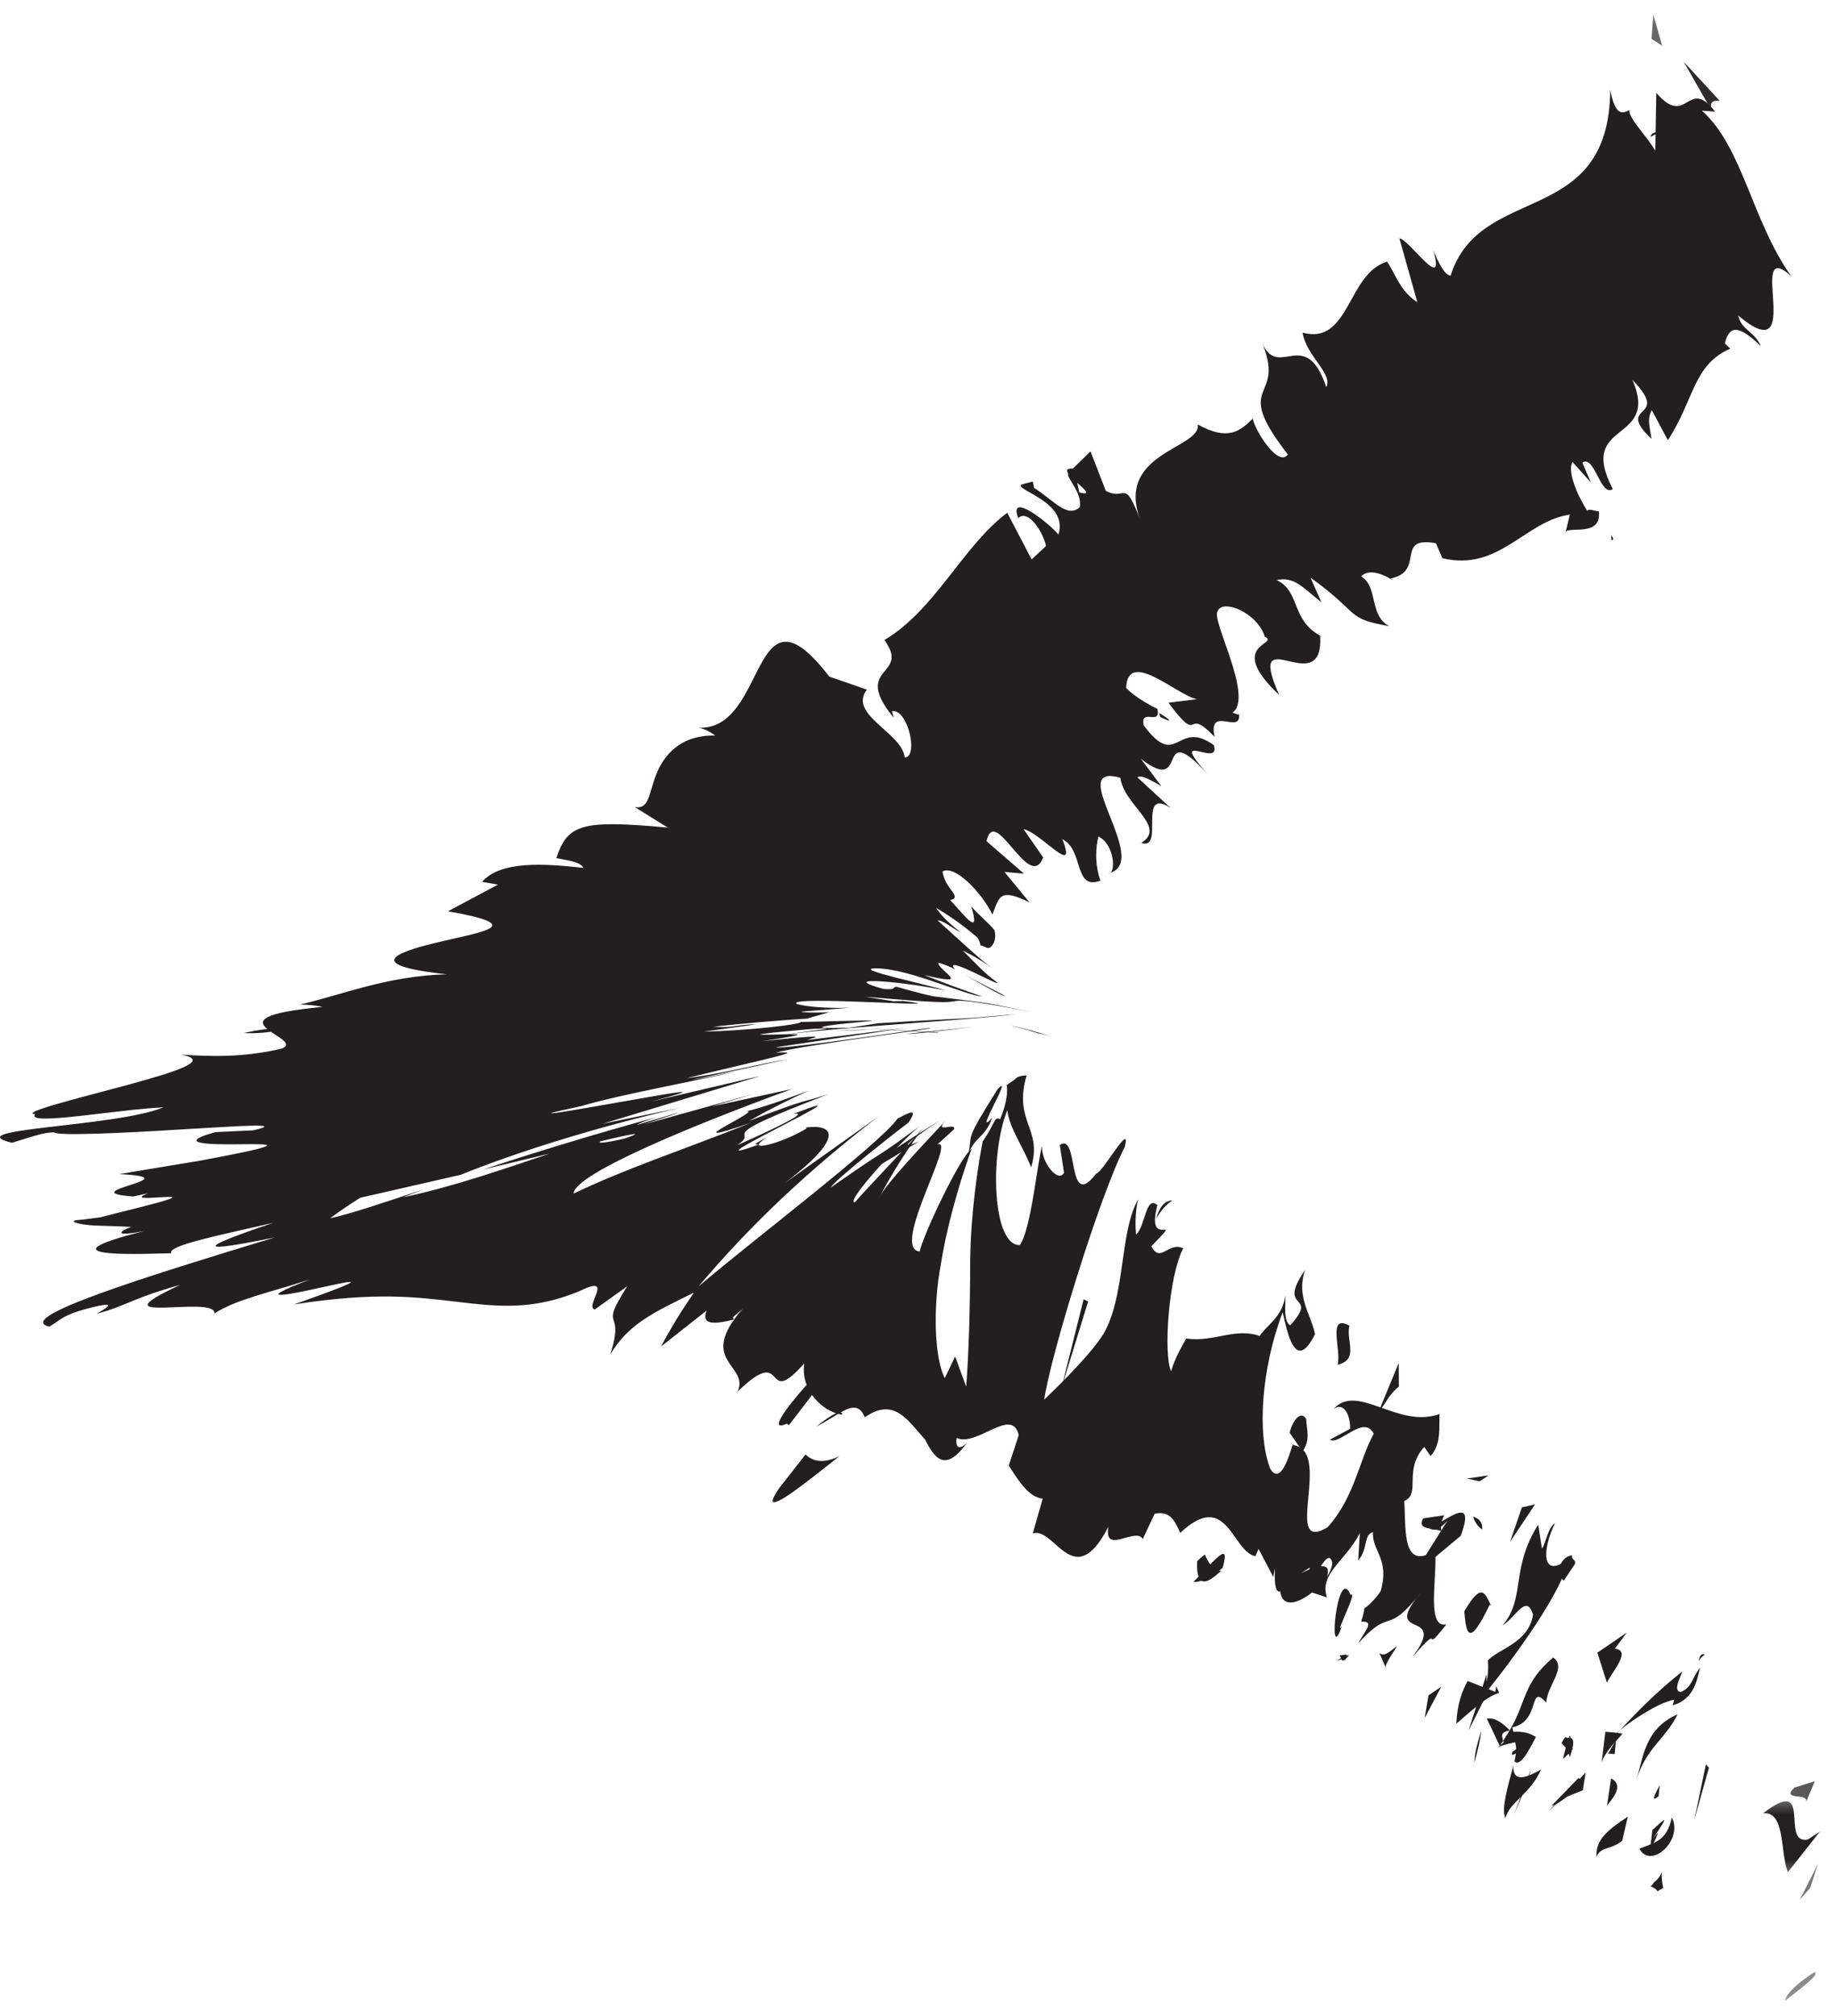<?xml version="1.0" encoding="UTF-8"?>
<svg width="41px" height="45px" viewBox="0 0 41 45" version="1.1" xmlns="http://www.w3.org/2000/svg" xmlns:xlink="http://www.w3.org/1999/xlink">
    <title>Group 169</title>
    <defs>
        <polygon id="path-1" points="0.208 0.336 1.792 0.336 1.792 1.664 0.208 1.664"></polygon>
        <polygon id="path-3" points="0.397 0 1.603 0 1.603 2 0.397 2"></polygon>
        <polygon id="path-5" points="0.006 0 1.994 0 1.994 2 0.006 2"></polygon>
        <polygon id="path-7" points="0.255 0 1.745 0 1.745 2 0.255 2"></polygon>
        <polygon id="path-9" points="0 0.326 2 0.326 2 1.674 0 1.674"></polygon>
        <polygon id="path-11" points="0 0.058 2 0.058 2 1.942 0 1.942"></polygon>
    </defs>
    <g id="Home" stroke="none" stroke-width="1" fill="none" fill-rule="evenodd">
        <g transform="translate(-32, -1713)" id="Group-169">
            <g transform="translate(52.5, 1735.5) scale(-1, 1) translate(-52.5, -1735.5) translate(32, 1713)">
                <g id="Group-3" transform="translate(0, 43)">
                    <mask id="mask-2" fill="white">
                        <use xlink:href="#path-1"></use>
                    </mask>
                    <g id="Clip-2"></g>
                    <path d="M0.474,1.03 C0.334,1.08 1.028,1.558 1.134,1.664 C1.12,1.396 0.3,0.9 0.474,1.03" id="Fill-1" fill="#231F20" mask="url(#mask-2)"></path>
                </g>
                <g id="Group-6" transform="translate(0, 41)">
                    <mask id="mask-4" fill="white">
                        <use xlink:href="#path-3"></use>
                    </mask>
                    <g id="Clip-5"></g>
                    <polygon id="Fill-4" fill="#231F20" mask="url(#mask-4)" points="0.579 1.147 0.809 1.405 0.397 0.595"></polygon>
                </g>
                <g id="Group-9" transform="translate(0, 40)">
                    <mask id="mask-6" fill="white">
                        <use xlink:href="#path-5"></use>
                    </mask>
                    <g id="Clip-8"></g>
                    <path d="M1.63,0.478 C0.486,-0.4 1.258,1.168 0.636,1.066 L0.358,0.884 L1.074,1.79 C1.25,1.364 1.126,0.416 1.63,0.478" id="Fill-7" fill="#231F20" mask="url(#mask-6)"></path>
                </g>
                <path d="M4.141,42.107 C3.723,41.739 3.971,41.601 3.859,42.143 C3.915,42.175 3.945,42.193 3.985,42.217 C4.007,42.181 4.047,42.143 4.141,42.107" id="Fill-10" fill="#231F20"></path>
                <path d="M3.929,41.92 C3.819,42.088 4.335,42.172 3.929,41.92" id="Fill-12" fill="#231F20"></path>
                <path d="M4.649,40.552 L4.775,41.09 C5.033,41.302 5.257,41.214 5.349,41.448 C5.371,41.078 5.121,40.862 4.649,40.552" id="Fill-14" fill="#231F20"></path>
                <path d="M3.935,39.849 L3.963,40.097 C4.073,40.187 4.131,40.199 3.935,39.849" id="Fill-16" fill="#231F20"></path>
                <path d="M4.163,41.37 L4.099,40.848 C3.919,40.698 3.611,40.352 4.099,41.056 C3.841,40.72 4.061,41.066 4.163,41.37" id="Fill-18" fill="#231F20"></path>
                <path d="M4.39,41.268 C4.068,41.13 3.782,41.114 3.666,40.57 C3.404,41.07 4.134,41.744 4.39,41.268" id="Fill-20" fill="#231F20"></path>
                <g id="Group-24" transform="translate(0, 39)">
                    <mask id="mask-8" fill="white">
                        <use xlink:href="#path-7"></use>
                    </mask>
                    <g id="Clip-23"></g>
                    <path d="M0.927,0.902 L0.475,0.762 L0.673,1.238 C0.575,1 1.249,1.212 0.927,0.902" id="Fill-22" fill="#231F20" mask="url(#mask-8)"></path>
                </g>
                <path d="M6.41,40.437 C6.236,40.187 5.844,39.855 5.59,39.563 L5.654,39.963 C5.862,40.061 6.124,40.089 6.41,40.437" id="Fill-25" fill="#231F20"></path>
                <path d="M5.114,40.302 L5.022,39.698 C4.778,39.824 4.894,40.05 5.114,40.302" id="Fill-27" fill="#231F20"></path>
                <polygon id="Fill-29" fill="#231F20" points="2.838 39.46 3.162 40.614 2.906 39.386"></polygon>
                <polygon id="Fill-31" fill="#231F20" points="6.912 39.852 7.194 40.512 6.806 39.488"></polygon>
                <path d="M6.587,39.499 C6.821,40.045 7.281,40.215 7.383,40.583 C7.479,40.387 7.331,39.879 7.205,39.417 C7.213,39.719 7.041,39.761 6.587,39.499" id="Fill-33" fill="#231F20"></path>
                <path d="M7.924,38.652 C7.934,38.816 8.002,39.074 8.076,39.348 C8.072,39.186 8.034,38.976 7.924,38.652" id="Fill-35" fill="#231F20"></path>
                <path d="M5.646,39.748 C5.774,39.882 6.1,40.242 6.354,40.31 L5.752,39.69 L5.646,39.748 Z" id="Fill-37" fill="#231F20"></path>
                <path d="M5.871,39.034 L5.891,39.054 C6.009,39 6.093,38.962 6.129,38.946 C6.097,38.956 6.019,38.982 5.871,39.034" id="Fill-39" fill="#231F20"></path>
                <path d="M6.003,39.032 L6.029,39.018 C5.971,38.958 5.947,38.938 6.003,39.032" id="Fill-41" fill="#231F20"></path>
                <path d="M4.463,39.733 C4.299,39.249 4.285,38.593 3.537,38.267 C3.801,38.809 4.223,38.997 4.463,39.733" id="Fill-43" fill="#231F20"></path>
                <path d="M5.151,38.657 C5.021,38.669 4.889,38.677 4.767,38.699 C4.911,38.873 5.155,39.097 5.233,39.343 L5.151,38.657 Z" id="Fill-45" fill="#231F20"></path>
                <polygon id="Fill-47" fill="#231F20" points="4.913 38.845 4.943 39.155 5.087 39.143"></polygon>
                <path d="M7.181,39.318 C7.085,38.93 7.191,38.816 7.299,38.668 C7.057,38.634 6.849,38.67 6.701,38.776 C6.831,39.014 7.039,39.456 7.181,39.318" id="Fill-49" fill="#231F20"></path>
                <path d="M6.028,39.046 L6.024,38.988 C5.968,38.94 5.942,38.93 6.028,39.046" id="Fill-51" fill="#231F20"></path>
                <path d="M8.052,38.055 C8.02,38.019 7.982,37.975 7.948,37.935 L8.018,38.065 L8.052,38.055 Z" id="Fill-53" fill="#231F20"></path>
                <path d="M6.015,38.797 C5.807,38.743 5.857,38.963 5.943,39.225 C5.979,39.095 6.037,38.985 6.131,38.911 C6.071,38.803 6.029,38.737 6.015,38.797" id="Fill-55" fill="#231F20"></path>
                <path d="M7.222,39.102 C7.064,38.988 6.912,38.902 6.762,38.83 C6.97,39.02 7.32,39.302 7.222,39.102" id="Fill-57" fill="#231F20"></path>
                <path d="M5.954,38.945 L5.96,38.987 C6.102,39.113 6.046,39.041 5.954,38.945" id="Fill-59" fill="#231F20"></path>
                <path d="M6.091,39.266 C6.077,39.126 6.003,38.92 5.941,38.734 C5.911,38.838 5.899,38.958 5.917,39.1 C5.965,39.14 6.033,39.204 6.091,39.266" id="Fill-61" fill="#231F20"></path>
                <path d="M6.273,34 C6.563,34.574 6.583,35.259 6,34.814 C6.005,35.376 7.232,37.093 8,38 C7.868,37.753 7.737,37.531 7.774,37.062 C7.527,36.803 6.864,36.668 6.766,36.045 C6.912,35.564 7.133,36.083 7.447,36.285 C6.926,35.671 7.277,35.023 6.65,34.033 L6.566,34.572 C6.47,34.415 6.433,34.096 6.273,34" id="Fill-63" fill="#231F20"></path>
                <path d="M7.585,37.642 L7.523,37.794 C7.725,37.834 7.987,38.046 8.477,38.476 C8.461,38.034 8.351,37.758 8.227,37.524 L7.609,37.766 L7.585,37.642 Z" id="Fill-65" fill="#231F20"></path>
                <path d="M7.285,38.624 C6.905,37.974 6.995,37.572 6.317,37 C5.995,37.218 6.461,37.632 6.469,38.008 C6.879,37.552 6.581,38.428 7.227,38.557 C7.201,38.715 7.141,38.804 7.075,38.878 C7.225,38.898 7.379,38.933 7.553,39 L7.511,38.968 L7.509,38.972 L7.503,38.961 C7.421,38.898 7.379,38.856 7.439,38.886 C7.435,38.878 7.439,38.869 7.439,38.869 C7.383,38.78 7.335,38.703 7.287,38.628 C7.541,38.675 7.433,38.774 7.439,38.869 L7.503,38.961 L7.511,38.968 L7.797,38.365 C7.619,38.338 7.487,38.428 7.285,38.624" id="Fill-67" fill="#231F20"></path>
                <path d="M2.93,36.933 C2.994,36.979 3.03,37.029 3.07,37.077 C3.04,36.965 3.01,36.897 2.93,36.933" id="Fill-69" fill="#231F20"></path>
                <path d="M3.435,37.312 C3.469,37.44 3.649,37.738 3.471,37.772 C3.203,37.658 3.215,37.446 3.037,37.228 C3.099,37.472 3.155,37.932 3.649,38.066 L3.613,37.944 C4.003,37.992 4.927,38.646 4.963,38.772 C4.433,38.2 4.039,37.794 3.435,37.312" id="Fill-71" fill="#231F20"></path>
                <path d="M5.117,37.558 L5.329,36.892 L4.671,36.442 L4.939,36.802 C4.577,36.842 4.951,37.254 5.117,37.558" id="Fill-73" fill="#231F20"></path>
                <polygon id="Fill-75" fill="#231F20" points="7.796 37.813 8.204 38.629 7.804 37.371"></polygon>
                <polygon id="Fill-77" fill="#231F20" points="8.814 37.65 9.186 38.35 9.1 37.844"></polygon>
                <path d="M22.217,23.012 L21.783,22.988 C21.947,22.996 22.081,23.004 22.217,23.012" id="Fill-79" fill="#231F20"></path>
                <path d="M21.636,22.989 L22.364,23.015 C21.948,22.991 21.65,22.979 21.636,22.989" id="Fill-81" fill="#231F20"></path>
                <path d="M22.255,32.505 C23.001,33.095 24.143,34.021 23.605,33.225 L23.011,32.467 C22.805,32.673 22.527,32.635 22.255,32.505" id="Fill-83" fill="#231F20"></path>
                <path d="M30.802,26.872 C30.602,26.824 30.388,26.774 30.178,26.722 C30.766,26.922 31.312,27.106 31.822,27.278 C31.504,27.152 31.162,27.016 30.802,26.872" id="Fill-85" fill="#231F20"></path>
                <path d="M24.308,24.846 L25.692,25.154 C25.248,25.056 24.804,24.956 24.308,24.846" id="Fill-87" fill="#231F20"></path>
                <path d="M19.445,21.768 L18.555,22.23 C18.599,22.254 19.019,22.002 19.445,21.768" id="Fill-89" fill="#231F20"></path>
                <path d="M13.698,35 C14.008,35.244 14.206,35.322 14.352,35.312 C13.952,34.93 13.496,34.304 13.698,35" id="Fill-91" fill="#231F20"></path>
                <path d="M35.556,23.059 C35.142,22.967 34.776,22.931 34.444,22.937 C34.838,23.027 35.21,23.081 35.556,23.059" id="Fill-93" fill="#231F20"></path>
                <path d="M14.267,34.853 C14.205,34.783 14.157,34.755 14.097,34.699 C14.011,34.887 13.917,35.049 13.731,35.061 C14.027,35.345 14.293,35.487 14.267,34.853" id="Fill-95" fill="#231F20"></path>
                <path d="M5.012,12.059 C5.018,12.017 5.012,11.989 5.024,11.941 C4.954,12.035 4.97,12.055 5.012,12.059" id="Fill-97" fill="#231F20"></path>
                <path d="M3.859,2.945 C3.947,2.941 4.045,3.005 4.141,3.057 C4.129,2.977 4.053,2.931 3.859,2.945" id="Fill-99" fill="#231F20"></path>
                <path d="M11.02,36.96 C10.916,37.076 11.042,37.056 11.02,36.96" id="Fill-101" fill="#231F20"></path>
                <path d="M9.068,34.202 C9.054,34.1 9.02,33.978 8.932,33.798 C9.016,33.99 9.056,34.118 9.068,34.202" id="Fill-103" fill="#231F20"></path>
                <path d="M14.021,30.051 L14.035,30.049 C13.935,29.903 13.953,29.931 14.021,30.051" id="Fill-105" fill="#231F20"></path>
                <path d="M10.861,36.927 C10.957,36.997 11.051,37.049 11.139,37.073 C11.083,37.027 10.997,36.977 10.861,36.927" id="Fill-107" fill="#231F20"></path>
                <path d="M11.075,36.95 C11.013,36.942 10.969,36.938 10.925,36.932 C10.975,37.07 11.029,37.144 11.075,36.95" id="Fill-109" fill="#231F20"></path>
                <path d="M11.124,36.933 C11.056,36.983 10.97,36.981 10.876,36.959 C10.928,36.999 10.96,37.037 10.966,37.067 C10.998,37.035 11.042,36.993 11.124,36.933" id="Fill-111" fill="#231F20"></path>
                <path d="M15.093,16.005 C15.099,15.977 15.103,15.955 15.111,15.917 C14.773,16.123 14.865,16.117 15.093,16.005" id="Fill-113" fill="#231F20"></path>
                <polygon id="Fill-115" fill="#231F20" points="20.962 25.971 20.996 26.007 21.038 26.029"></polygon>
                <path d="M20,25 C21.003,25.671 20.77,25.606 20.473,25.477 L23,27 C22.05,26.325 21.05,25.658 20,25" id="Fill-117" fill="#231F20"></path>
                <path d="M16.943,10.777 L16.899,10.992 C16.613,11.065 16.772,10.932 16.943,10.777 M11.249,34.89 C11.257,35.003 11.304,35.098 11.365,35.189 C11.308,35.001 11.387,34.952 11.505,34.961 C11.395,34.79 11.288,34.685 11.249,34.89 M11.76,35.031 C11.758,35.019 11.756,35.009 11.753,34.993 C12.054,35.189 11.943,35.108 11.76,35.031 M27.035,25.411 C26.575,25.244 26.898,25.313 27.593,25.476 C27.656,25.526 27.514,25.521 27.035,25.411 M23.428,23.087 C23.056,23.031 21.992,22.915 22.887,22.97 C24.702,23.131 23.897,23.098 23.428,23.087 M20.969,22.029 C20.71,22.105 20.444,22.175 20.167,22.239 C18.62,22.43 19.145,22.358 17.932,22.597 C19.437,22.303 19.572,22.328 19.706,22.352 C19.841,22.376 19.972,22.398 21.689,22.249 L21.029,22.353 C21.047,22.341 20.84,22.355 20.86,22.342 C19.281,22.53 23.467,22.209 23.209,22.409 C23.009,22.474 22.505,22.512 22.018,22.495 L23.106,22.582 C23.08,22.616 22.39,22.605 22.424,22.578 L22.965,22.733 L22.845,22.73 C23.507,22.765 24.591,22.862 25.075,22.92 C24.556,22.945 24.594,22.872 24.098,22.864 L25.281,23.028 C24.242,23.004 23.051,22.859 23.127,22.813 C21.117,22.764 21.374,22.772 21.897,22.826 C22.408,22.869 23.209,22.974 22.031,22.942 L21.391,22.842 C18.965,22.689 19.899,22.781 18.316,22.638 C19.213,22.761 22.195,22.924 23.402,23.087 C23.107,23.085 22.977,23.091 23.981,23.241 C22.347,23.071 22.804,23.15 22.982,23.217 L20.747,22.942 C21.619,23.071 22.617,23.22 23.671,23.377 C23.557,23.42 21.767,23.168 20.244,22.945 C19.964,22.951 23.075,23.323 23.681,23.5 C22.901,23.446 23.934,23.638 25.661,24.066 C24.894,23.974 24.084,23.756 23.394,23.643 L25.531,24.101 C25.506,24.109 24.862,23.977 24.538,23.91 C25.424,24.126 27.13,24.427 28.015,24.689 C29.579,25.025 28.1,24.769 26.952,24.565 C25.92,24.386 25.124,24.238 26.46,24.589 C25.725,24.417 24.954,24.236 24.006,24.014 C25.806,24.559 25.371,24.427 27.541,25.085 L25.798,24.726 C27.67,25.155 29.467,25.72 30.712,26.224 C31.685,26.446 32.534,26.64 32.953,26.736 C33.195,26.887 33.421,27.04 33.628,27.194 C33.164,27.094 32.431,26.847 31.535,26.547 C31.695,26.609 31.853,26.671 31.996,26.726 C30.885,26.491 29.792,26.109 28.717,25.748 C29.196,25.863 29.705,25.985 30.209,26.106 C29.019,25.71 27.62,25.286 26.312,24.931 C26.544,25.004 26.718,25.071 26.79,25.114 C26.438,25.009 26.131,24.918 25.919,24.856 C25.679,24.793 26.131,24.933 26.623,25.1 L24.166,24.417 L25.095,24.697 L23.31,24.308 C25.377,25.06 28.173,26.194 28.191,26.642 C26.942,26.052 25.89,25.723 24.217,25.058 C26.172,25.729 23.807,24.702 24.375,24.813 C24.053,24.761 23.215,24.449 22.93,24.34 C23.415,24.562 23.865,24.788 24.275,25.023 C22.877,24.484 23.141,24.634 22.492,24.422 C25.273,25.486 23.969,25.193 24.544,25.567 C23.703,25.193 22.891,24.805 23.28,24.864 C21.209,24.06 25.912,26.221 24.064,25.551 C24.103,25.532 24.259,25.585 23.871,25.389 C24.446,25.75 23.552,25.538 22.982,25.185 L23.017,25.17 C22.423,25.087 22.066,25.335 23.473,26.407 C23.281,26.27 21.68,25.133 21.377,24.918 C22.959,26.13 24.248,27.351 25.402,28.717 C24.221,27.707 21.364,25.546 20.953,24.966 C20.713,24.848 20.47,24.699 20.716,25.063 C20.898,25.192 22.435,26.399 22.442,26.505 C21.008,25.5 21.606,25.982 20.433,25.115 C20.715,25.308 22.161,26.844 21.91,26.839 C21.718,26.604 20.478,25.322 20.368,25.154 C20.757,25.675 21.092,26.208 21.374,26.752 C21.248,26.451 20.286,25.448 19.888,25.02 C20.156,25.319 19.648,25.039 19.695,25.208 L20.069,25.548 C19.614,25.37 21.124,27.871 20.463,27.936 C20.388,27.574 19.559,25.815 19.303,25.647 C19.46,26.079 19.812,27.129 19.985,28.192 C20.185,29.251 20.118,30.347 19.903,30.764 L19.671,30.28 L19.424,30.954 C19.368,30.26 19.335,29.166 19.334,28.097 C19.316,27.032 19.163,26.031 19.055,25.476 C18.789,25.114 18.804,24.902 18.667,24.985 C18.475,24.526 18.506,24.257 18.523,24.223 L18.349,24.103 C18.299,24.06 18.27,24.012 18.074,24.006 C18.38,25.034 17.708,25.198 17.974,26.057 C18.137,25.629 18.465,25.173 18.506,24.782 C18.908,25.787 18.836,27.816 18.225,27.792 C17.968,27.421 17.834,25.923 17.729,25.581 C17.75,25.958 17.363,26.415 17.239,26.178 L17.334,25.558 C16.896,25.262 17.191,27.07 16.521,26.198 C16.369,26.17 15.726,24.99 15.883,25.604 C16.455,26.71 17.555,30.325 17.681,31.242 C17.616,31.177 16.685,30.304 16.36,29.778 C15.86,28.93 16.005,27.499 15.581,26.768 C15.659,27.049 15.646,27.432 15.63,27.559 C15.417,27.365 15.419,26.675 15.154,26.9 C15.432,27.951 14.512,27.011 15.288,27.82 C15.09,28.21 14.909,27.709 14.578,27.865 C14.905,28.496 15.024,30.229 14.848,30.611 C14.776,30.344 14.595,30.026 14.51,29.879 C13.894,29.969 13.418,29.627 12.871,29.822 C12.73,29.595 12.353,29.396 12.298,28.917 C12.286,29.127 12.346,29.498 12.187,29.585 C11.518,28.833 12.514,29.307 11.856,28.348 C12.061,28.946 11.727,29.326 11.634,29.782 C12.072,30.659 12.253,29.749 12.356,29.291 C12.834,30.546 12.933,32.013 12.634,32.788 C12.335,33.255 12.117,32.053 12.117,32.258 C11.225,32.389 12.38,34.704 11.354,34.092 C10.745,33.422 10.635,32.546 10.322,32.007 C10.543,31.559 11.083,32.271 11.302,32.137 L10.849,31.893 C10.844,31.584 10.996,31.282 11.221,31.455 C10.693,30.853 9.784,31.904 8.853,31.563 C8.867,31.878 8.813,32.239 9.054,32.503 L9.195,32.298 C9.671,32.832 9.259,33.336 9.641,33.505 C9.604,34.069 9.683,34.885 9.159,34.713 L8.637,33.88 C8.779,34.13 9.137,34.281 9.098,33.966 C9.158,34.422 7.935,33.072 8.379,34.282 L8.945,34.755 C8.93,35.319 9.129,36.361 8.7,36.259 C9.304,37.025 8.708,36.116 9.467,37 C8.605,35.861 10.237,36.677 9.246,35.524 C10.079,36.572 9.883,35.825 10.669,36.68 C10.514,36.397 10.29,36.18 10.604,36.199 C10.574,36.11 10.545,35.989 10.53,35.917 L10.558,35.931 L10.527,35.904 C10.516,35.855 10.513,35.846 10.516,35.895 C10.395,35.798 10.271,35.671 10.169,35.52 C9.957,34.798 10.371,34.613 10.34,34.2 C10.561,34.265 10.437,34.562 10.67,34.833 L10.633,34.224 C10.964,34.861 11.545,35.124 11.368,35.658 L11.702,35.548 C12.058,35.831 12.375,35.868 12.411,35.523 C12.622,35.601 12.473,34.632 12.565,35.203 L12.894,34.577 L12.968,34.739 C13.496,34.621 13.598,33.236 14.644,34.217 C14.752,33.985 14.858,33.708 15.216,33.791 L15.48,34.354 C15.638,34.077 16.36,34.721 16.248,34.081 C17.022,35.582 17.444,34.071 17.937,34.23 L17.716,33.454 C18.009,33.419 18.212,33.125 18.473,32.715 L18.251,32.036 C18.398,31.387 19.179,32.304 19.637,32.099 C19.674,32.371 19.535,32.338 19.405,32.203 C19.901,32.894 20.13,32.543 20.344,32.133 C20.75,31.675 21.043,31.19 21.688,31.637 C21.805,31.346 21.989,31.395 22.226,31.527 C22.205,31.532 22.194,31.549 22.187,31.573 C22.213,31.576 22.249,31.57 22.282,31.56 C22.435,31.652 22.603,31.762 22.772,31.842 C22.592,31.703 22.437,31.592 22.329,31.547 C22.493,31.497 22.713,31.357 22.866,31.14 L23.381,31.811 C23.397,31.797 23.417,31.796 23.431,31.778 C23.856,31.98 23.434,31.411 22.986,30.913 C23.04,30.775 23.065,30.617 23.04,30.434 C23.99,31.505 23.38,29.946 24.528,31.064 C24.254,30.463 25.456,30.396 24.412,29.212 C24.569,29.361 24.702,29.422 24.596,29.453 C24.962,29.539 25.36,29.62 25.221,29.255 L26.239,30.058 C26.024,29.652 25.775,29.247 25.505,28.855 C26.409,29.299 26.971,29.555 27.374,30.24 C27.021,29.142 27.661,29.76 26.992,28.712 L27.719,29.231 C27.957,29.167 27.25,28.426 28.058,28.82 C29.106,29.258 29.892,29.164 30.773,29.062 C31.668,28.956 32.604,28.83 34.436,29.118 C32.565,28.458 33.121,28.585 33.831,28.741 C34.542,28.898 35.441,29.08 34.062,28.556 C35.001,28.86 35.729,29.005 36.211,29.32 C36.164,28.889 38.992,29.614 36.976,28.682 C38.033,28.973 38.19,29.156 38.839,29.325 C38.709,29.247 38.288,29.019 38.953,29.186 C39.62,29.353 39.633,29.46 39.899,29.614 C40.721,29.418 37.718,28.49 34.867,27.623 C36.598,27.976 36.643,27.884 34.896,27.296 C36.002,27.553 37.291,27.804 37.171,27.975 C37.553,27.978 40.366,28.126 37.761,27.475 C38.509,27.626 38.315,27.47 38.069,27.388 C38.749,27.346 39.06,27.388 39.361,27.272 C39.35,27.267 39.338,27.254 39.326,27.241 L39.124,27.221 L38.771,27.175 C38.359,27.071 38.041,26.992 37.8,26.931 C36.972,26.718 37.08,26.709 37.339,26.722 C37.597,26.734 38.075,26.785 37.692,26.636 L38.025,26.709 C39.456,26.602 36.648,26.292 38.335,26.208 L36.521,25.907 C34.481,25.526 34.932,25.537 35.602,25.542 C36.28,25.553 37.144,25.535 36.189,25.271 L35.346,25.232 C34.581,25.053 35.71,25.141 36.993,25.214 C38.283,25.294 39.724,25.359 39.788,25.278 C40.031,25.268 40.4,25.413 40.734,25.51 C41.995,25.19 38.422,25.16 37.349,24.718 C38.39,24.767 40.439,25.143 40.215,24.871 C40.566,24.844 39.318,24.53 38.236,24.241 C37.146,23.944 36.232,23.676 36.959,23.541 C36.28,23.586 35.568,23.608 34.713,23.409 C34.105,23.179 36.53,22.733 33.799,22.477 C33.949,22.441 34.121,22.427 34.302,22.423 C33.392,22.218 32.338,21.778 31.02,21.749 C33.056,21.527 32.019,21.215 31.083,21.002 C30.137,20.782 29.267,20.647 30.997,20.342 L29.881,19.747 L30.235,19.685 C29.826,19.215 28.866,19.272 27.97,19.374 C28.042,19.223 28.41,19.195 28.576,19.154 C28.324,18.391 28,18.297 26.088,18.474 L26.824,18.016 C26.496,18.071 26.515,17.71 26.347,17.292 C26.189,16.882 25.822,16.4 25.026,16.419 C25.105,16.364 25.242,16.271 25.402,16.244 C23.847,16.316 24.24,12.813 22.481,15.103 L21.641,15.394 C22.073,15.953 20.842,16.362 20.797,16.91 C20.481,16.901 20.726,15.813 21.082,15.875 L21.042,16.022 C22,14.856 20.65,15.115 21.25,14.287 C20.106,13.603 19.505,12.196 18.507,11.445 L17.963,12.487 L17.64,12.188 C17.7,11.9 18.032,11.35 18.262,11.565 C18.502,10.928 17.516,11.73 17.365,11.933 C17.13,11.205 18.335,10.944 18.196,10.817 L17.937,10.749 L17.906,10.892 C17.466,11.17 17.164,11.577 16.888,11.321 C16.825,10.997 17.196,10.66 17.144,10.571 C17.191,10.504 17.188,10.453 17.046,10.464 L16.648,10.075 L16.306,10.957 C15.847,11.197 15.907,10.63 15.525,11.633 C16.129,10.097 14.16,10.014 14.254,9.475 C13.593,9.839 13.321,9.642 13.023,9.343 C13,9.559 12.467,10.45 12.241,10.145 C13.556,8.451 12.222,9.011 12.847,7.577 C12.488,8.566 11.861,7.216 11.383,8.642 C11.233,8.33 11.818,7.969 11.913,7.425 C10.857,7.713 10.914,6.102 10.026,5.842 C9.858,6.066 9.739,6.505 9.349,6.745 L9.75,5.322 C9.528,5.339 8.711,6.576 8.992,5.59 C8.896,5.812 8.753,6.144 8.606,6.153 C7.941,4.054 5.065,5.117 5.041,2 C4.936,2.585 4.775,2.542 4.614,2.458 C4.64,2.631 4.227,3.034 4.036,3.363 L4.013,2.073 C3.317,2.878 3.322,1.693 2.7,2.491 L2.993,2.471 C2.078,3.291 1.885,4.918 1,6.165 C2.036,5.23 0.639,8.341 2.183,7.044 C2.112,7.373 1.82,7.394 1.678,7.726 C2.162,7.262 2.381,7.244 2.482,7.667 L2.361,7.782 C3.196,8.152 3.156,8.904 3.754,9.827 L4.113,9.157 C4.235,9.362 4.142,9.585 4.121,9.798 C4.967,8.985 3.652,9.404 4.545,8.481 C3.924,9.919 5.8,9.356 4.984,10.916 C5.257,11.11 5.394,10.135 5.664,10.329 L5.473,10.771 L5.884,10.313 C6.009,10.518 5.769,11.072 5.552,11.407 C5.534,11.339 5.365,11.417 5.297,11.413 C5.221,12.034 6.067,11.703 6.046,11.908 L5.943,11.487 C6.945,11.63 7.519,12.765 8.789,12.461 L8.934,12.127 C9.863,11.957 9.159,12.752 9.944,12.913 L9.873,12.969 C10.195,12.757 10.461,12.719 10.604,12.865 C10.214,13.107 10.438,13.733 9.974,13.978 C10.978,13.8 10.587,13.719 11.735,12.894 L11.492,13.444 C11.93,13.094 12.101,12.868 12.494,12.948 C11.956,13.199 12.18,13.824 11.52,14.19 C11.429,15.691 13.211,13.754 12.435,15.513 C13.656,14.362 12.394,14.389 12.757,14.21 C12.921,13.676 13.693,13.365 13.803,13.636 C13.986,13.805 12.963,15.6 13.496,15.921 C13.45,15.88 13.376,15.98 13.329,15.941 C13.284,16.414 14.027,15.729 13.878,16.448 C14.573,15.721 14.152,16.701 14.908,15.686 L14.27,15.608 C14.726,15.516 15.817,14.468 15.852,15.357 C15.672,15.545 15.349,15.731 15.153,15.824 C15.071,16.219 15.543,15.788 15.459,16.193 C14.702,17.209 14.727,16.033 13.893,16.634 C13.728,17.167 14.956,16.246 14.035,17.276 C15.232,15.982 14.416,17.798 15.522,16.939 L15.067,17.547 C15.19,17.486 15.509,17.268 15.599,17.354 L14.856,18.038 C15.615,17.539 14.982,19.006 15.512,18.814 C14.932,18.451 15.905,17.977 15.981,17.362 C17.259,17 15.254,19.262 16.242,19.491 C16.076,19.507 16.105,18.849 16.471,18.672 C16.53,18.901 16.561,19.272 16.426,19.66 C17.033,19.881 16.791,18.967 17.278,18.733 C16.927,19.611 17.747,18.596 18.143,18.507 L17.705,19.14 C18.013,19.944 18.78,17.928 18.97,18.777 L18.133,19.502 L18.569,19.463 L18.011,20.143 C18.685,19.814 18.681,20.016 18.838,20.415 C19.079,19.924 19.677,19.296 19.953,19.453 C19.911,19.701 19.78,19.833 19.716,19.925 C19.651,20.018 19.669,20.078 19.783,20.089 C19.451,20.447 19.095,20.937 19.313,20.227 C19.153,20.421 18.954,20.568 18.794,20.76 C18.72,21.027 18.888,21.177 18.934,21.162 C18.987,21.155 19.082,21.094 19.107,21.107 C19.108,21.073 19.115,21.027 19.171,20.932 C19.447,20.69 19.754,20.468 20.094,20.267 C19.935,20.509 19.735,20.655 19.555,20.808 C19.653,20.773 19.936,20.538 20.064,20.544 C19.584,20.975 19.102,21.43 18.844,21.611 C19.044,21.466 19.263,21.334 19.501,21.217 C19.306,21.414 18.975,21.764 18.768,21.902 C18.469,22.144 19.991,21.261 19.675,21.635 C19.801,21.573 19.93,21.519 20.048,21.49 C20.054,21.667 19.234,22.039 20.362,21.764 C19.943,21.934 19.511,22.093 19.065,22.244 C19.471,22.21 20.681,21.628 21.42,21.616 C22.057,21.612 20.249,21.981 19.885,22.112 C20.639,21.938 22.424,21.754 21.269,22.077 C20.921,22.096 21.127,22.035 20.969,22.029" id="Fill-119" fill="#231F20"></path>
                <path d="M25.426,24.844 C25.788,24.942 26.178,25.048 26.574,25.156 C26.258,25.054 25.854,24.94 25.426,24.844" id="Fill-121" fill="#231F20"></path>
                <polygon id="Fill-123" fill="#231F20" points="19.081 21.963 19.087 21.955 18.913 22.045"></polygon>
                <path d="M14.818,26.796 C14.972,26.892 15.086,27.04 15.182,27.204 C15.118,26.976 15.01,26.798 14.818,26.796" id="Fill-125" fill="#231F20"></path>
                <path d="M10.041,37.257 L10.199,36.893 C10.089,37.005 9.943,36.843 9.801,36.743 C9.915,36.939 10.119,37.199 10.041,37.257" id="Fill-127" fill="#231F20"></path>
                <path d="M5.895,34.716 C5.913,34.842 5.809,34.784 5.829,34.91 L6.079,35.284 C6.249,35.148 6.189,34.762 5.895,34.716" id="Fill-129" fill="#231F20"></path>
                <path d="M8.301,35.968 C7.891,35.266 7.833,35.604 7.699,35.844 C7.709,35.834 7.717,35.822 7.735,35.824 C8.225,36.848 8.259,36.41 8.301,35.968" id="Fill-131" fill="#231F20"></path>
                <path d="M8.087,35.843 C8.043,35.913 7.991,35.969 7.913,35.971 C8.113,36.383 8.033,36.009 8.087,35.843" id="Fill-133" fill="#231F20"></path>
                <path d="M10.84,35.604 C10.656,35.464 11.228,36.57 11.034,36.3 C11.366,37.276 11.134,34.872 10.84,35.604" id="Fill-135" fill="#231F20"></path>
                <polygon id="Fill-137" fill="#231F20" points="6.721 33.58 7.279 34.42 7.015 33.648"></polygon>
                <path d="M9.218,33.894 L8.748,33.824 C8.83,33.97 8.83,34.082 8.81,34.176 C9.038,34.096 9.358,34.156 9.218,33.894" id="Fill-139" fill="#231F20"></path>
                <path d="M8.101,33.855 C7.981,33.895 7.887,33.967 7.901,34.145 C7.955,34.105 8.067,34.009 8.101,33.855" id="Fill-141" fill="#231F20"></path>
                <polygon id="Fill-143" fill="#231F20" points="7.758 32.934 7.96 33.066 8.242 33.004"></polygon>
                <path d="M11.911,32.4 L12.201,31.982 C12.115,31.648 11.929,31.494 11.831,31.678 C11.823,31.936 11.727,32.116 11.911,32.4" id="Fill-145" fill="#231F20"></path>
                <path d="M9.761,30.952 C9.953,31.094 10.047,31.298 10.239,31.574 L9.765,30.426 L9.761,30.952 Z" id="Fill-147" fill="#231F20"></path>
                <path d="M11.13,30.465 C11.04,30.131 11.37,29.315 10.866,29.591 C10.95,29.925 10.642,30.347 11.13,30.465" id="Fill-149" fill="#231F20"></path>
                <polygon id="Fill-151" fill="#231F20" points="16.802 29.004 16.7 29.05 17.3 30.996"></polygon>
                <path d="M18.721,24.311 C18.335,23.903 19.301,25.463 18.841,24.949 C19.003,25.403 19.227,25.365 19.373,25.757 C19.275,25.259 19.469,25.507 18.721,24.311" id="Fill-153" fill="#231F20"></path>
                <path d="M18.967,25.849 C18.985,25.931 19.005,26.027 19.033,26.151 C19.021,26.023 18.995,25.929 18.967,25.849" id="Fill-155" fill="#231F20"></path>
                <g id="Group-159" transform="translate(3, 0)">
                    <mask id="mask-10" fill="white">
                        <use xlink:href="#path-9"></use>
                    </mask>
                    <g id="Clip-158"></g>
                    <polygon id="Fill-157" fill="#231F20" mask="url(#mask-10)" points="1.119 0.868 1.081 0.328 0.881 1.02"></polygon>
                </g>
                <g id="Group-162" transform="translate(2, 1)">
                    <mask id="mask-12" fill="white">
                        <use xlink:href="#path-11"></use>
                    </mask>
                    <g id="Clip-161"></g>
                    <path d="M0.755,1.507 L1.403,0.377 L0.597,1.249 C0.689,1.243 0.869,1.231 0.755,1.507" id="Fill-160" fill="#231F20" mask="url(#mask-12)"></path>
                </g>
                <path d="M19.241,22.922 L19.913,23.002 C20.629,23.084 20.671,23.08 20.759,23.078 L19.241,22.922 Z" id="Fill-163" fill="#231F20"></path>
                <polygon id="Fill-165" fill="#231F20" points="20.071 23.044 20.041 23.056 21.959 22.944"></polygon>
                <path d="M17.593,23.109 C17.533,23.127 17.877,23.045 17.819,23.067 C17.545,23.135 19.445,22.601 17.593,23.109" id="Fill-167" fill="#231F20"></path>
            </g>
        </g>
        <g id="NO2-NITRITES-Banner-(Whiteout)"></g>
    </g>
</svg>